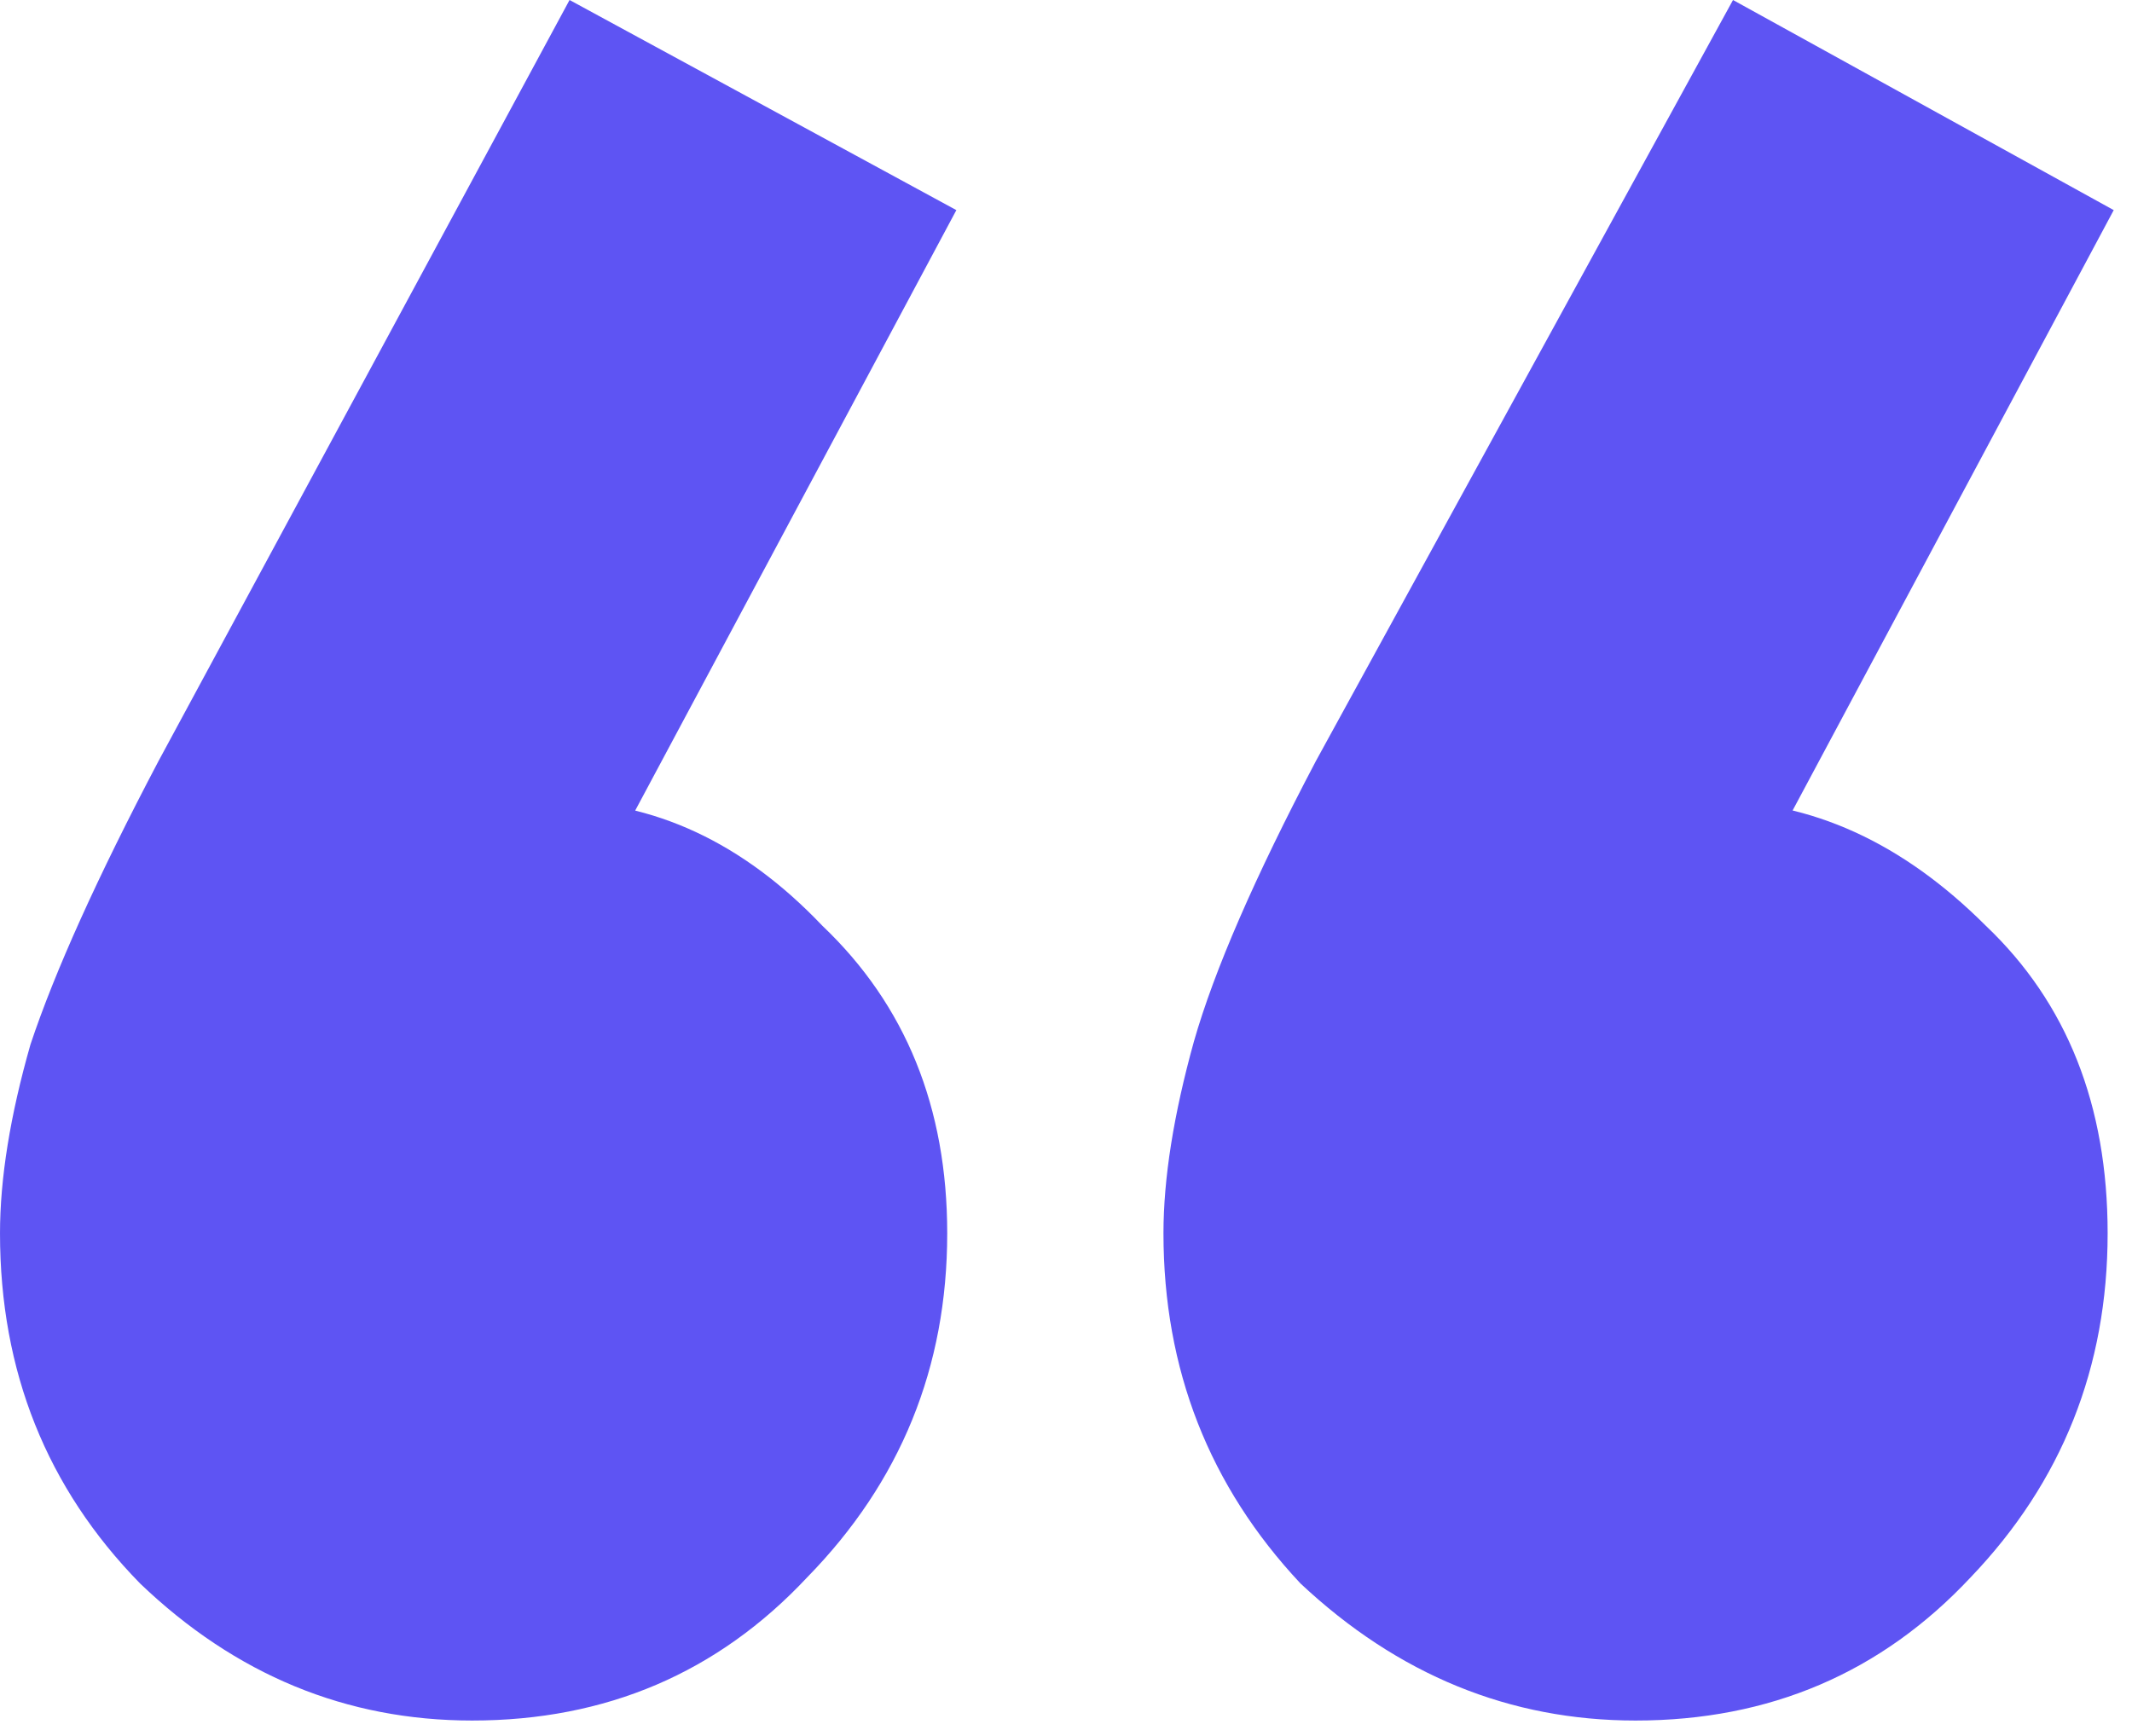 <svg version="1.2" xmlns="http://www.w3.org/2000/svg" viewBox="0 0 70 57" width="70" height="57"><style>.a{fill:#5e54f3}</style><path class="a" d="m31.4 6.9l-12.3 23-7.8 2.2q1.4-2.6 3-4.1 1.7-1.7 3.9-1.7 4.9 0 8.8 4.1 4.1 3.9 4.1 10.1 0 6.6-4.6 11.3-4.4 4.7-11 4.7-6.2 0-10.9-4.5-4.6-4.7-4.6-11.5 0-2.7 1-6.2 1.2-3.6 4.2-9.3l13.5-25zm38 0l-12.3 23-7.6 2.1q1.2-2.5 2.9-4 1.8-1.7 3.8-1.7 4.9 0 9 4.1 4 3.8 4 10.1 0 6.6-4.5 11.3-4.4 4.7-11 4.7-6.2 0-11-4.5-4.5-4.8-4.5-11.5 0-2.7 1-6.3 1-3.5 4-9.2l13.7-25z"/></svg>